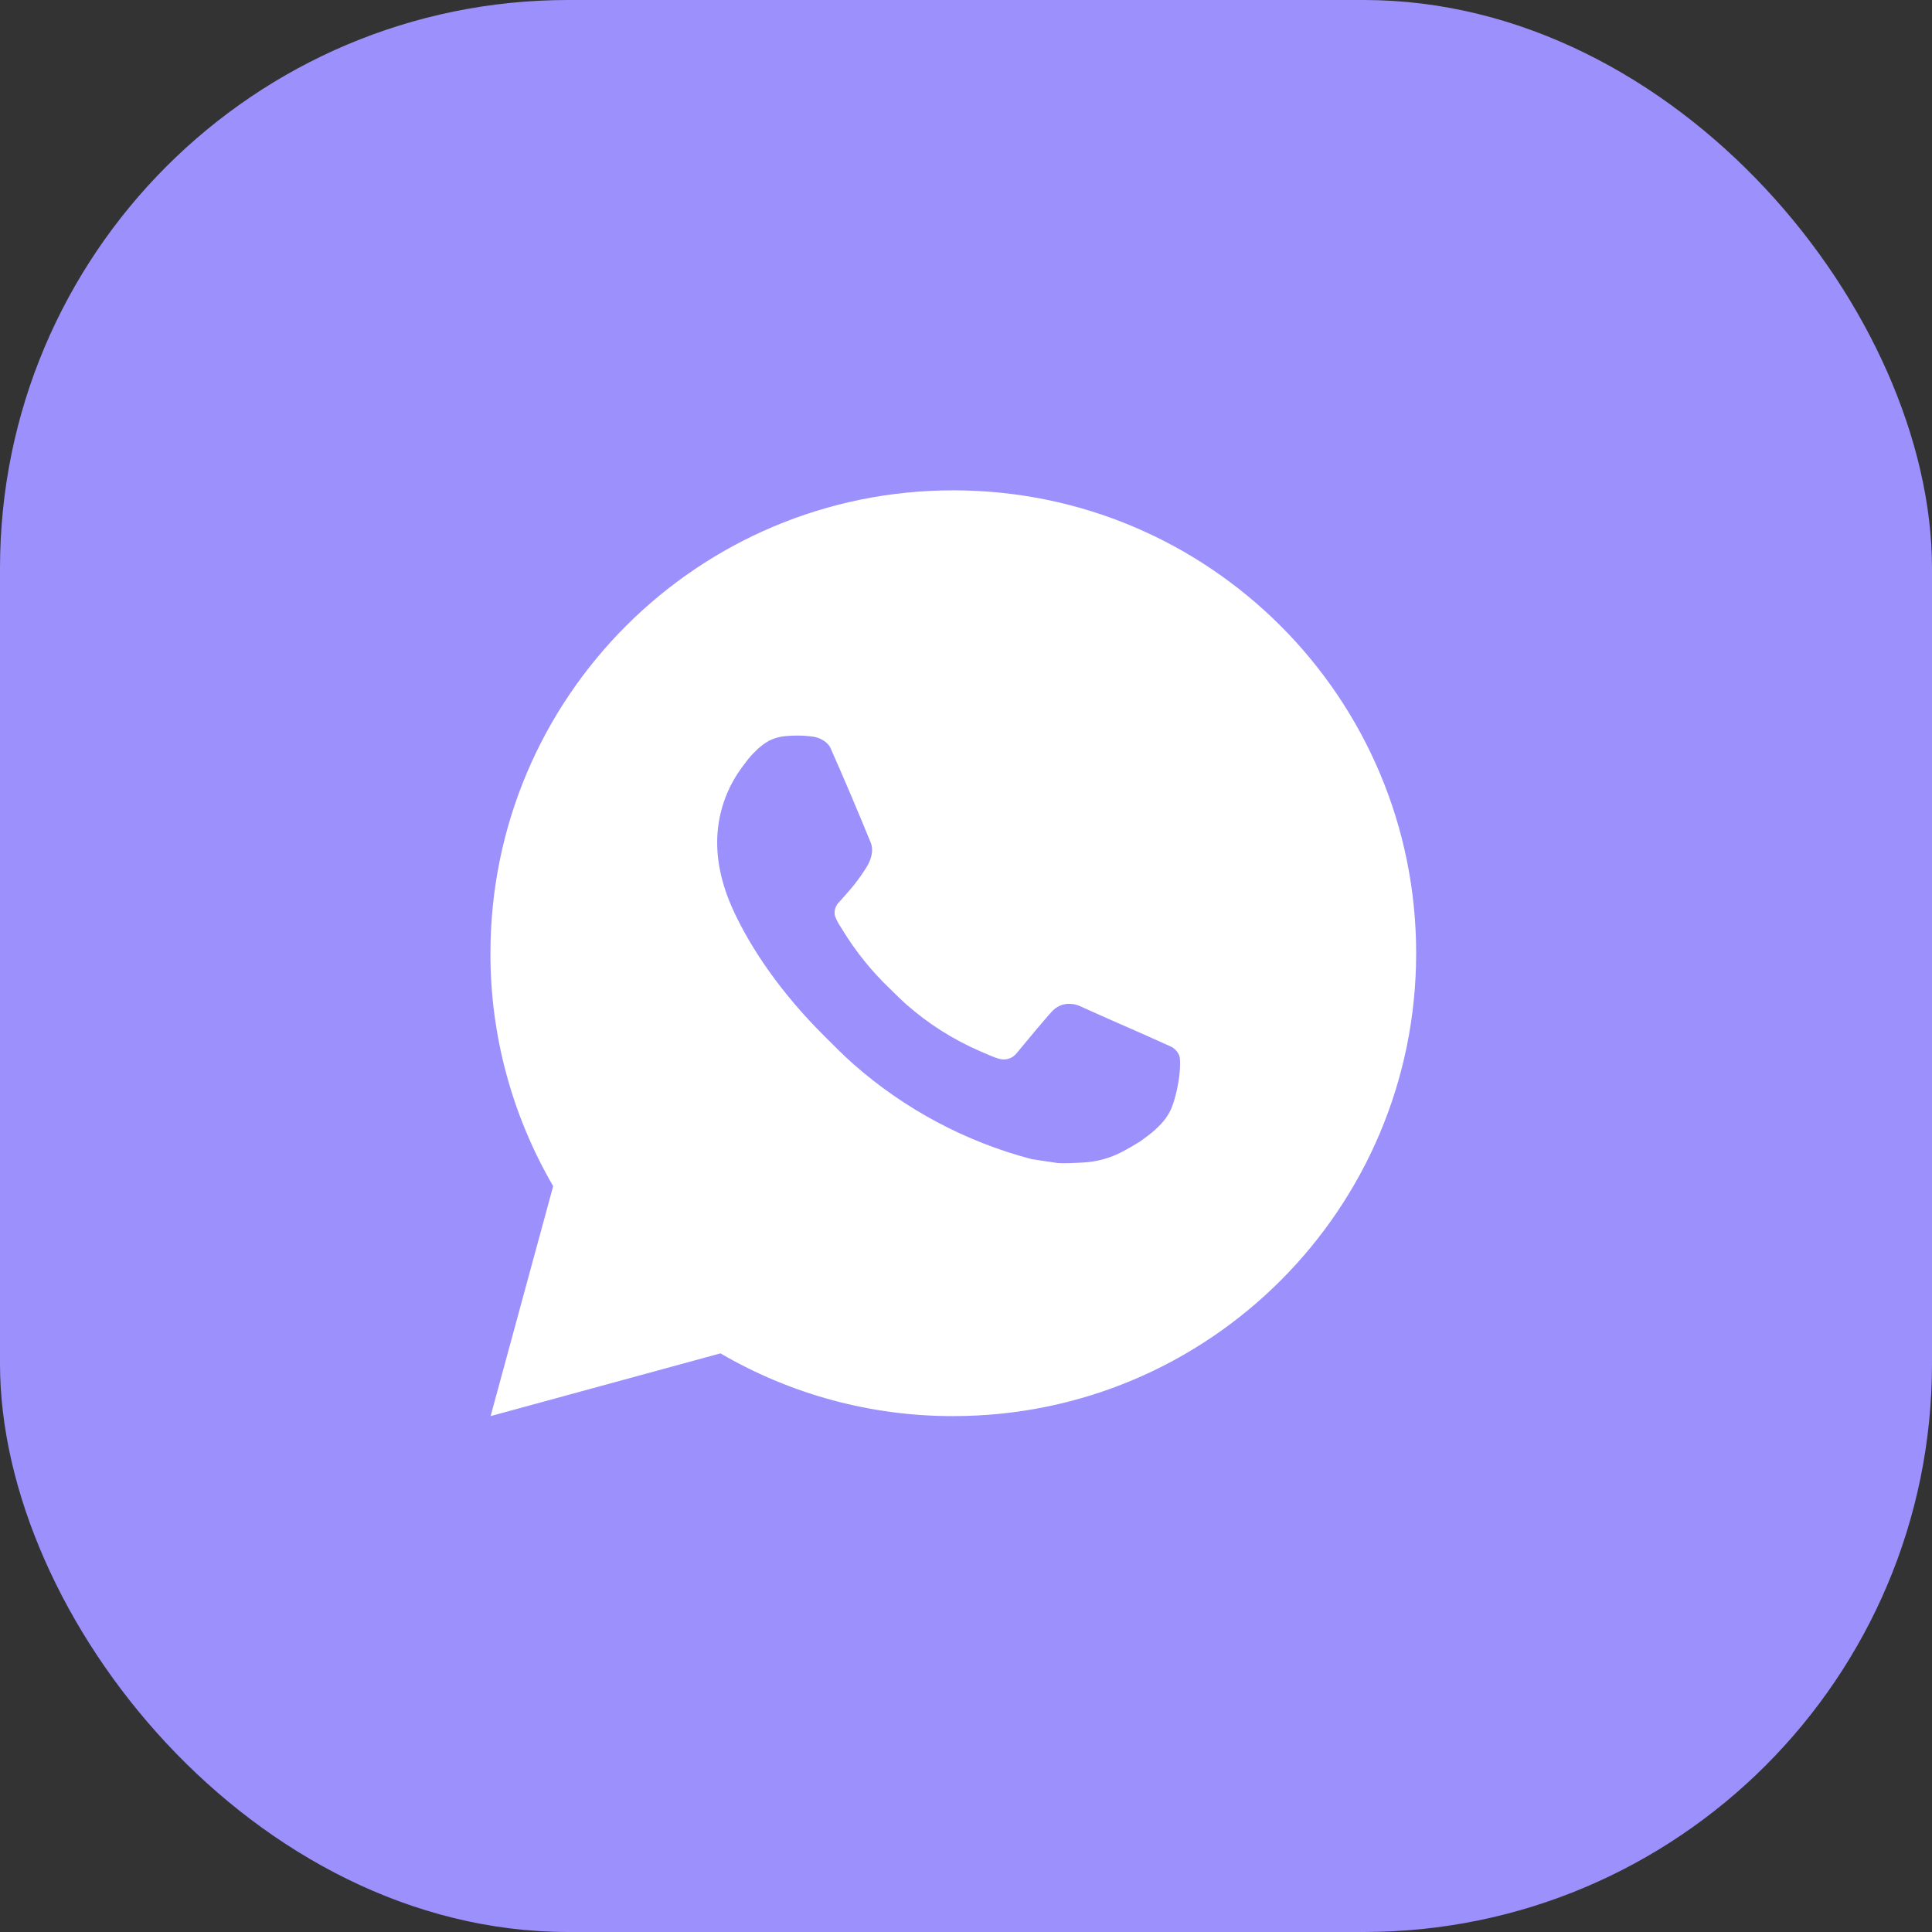<?xml version="1.0" encoding="UTF-8"?> <svg xmlns="http://www.w3.org/2000/svg" width="34" height="34" viewBox="0 0 34 34" fill="none"><rect x="0" y="0" width="34" height="34" fill="#333333" stroke="none"/><rect width="34" height="34" rx="10" fill="#9C90FC"></rect><path d="M16.777 8.629C21.276 8.629 24.922 12.276 24.922 16.775C24.922 21.274 21.276 24.921 16.777 24.921C15.337 24.924 13.923 24.543 12.679 23.817L8.634 24.921L9.735 20.874C9.01 19.63 8.628 18.215 8.631 16.775C8.631 12.276 12.278 8.629 16.777 8.629ZM14.001 12.947L13.838 12.953C13.732 12.96 13.629 12.988 13.535 13.035C13.446 13.085 13.366 13.147 13.295 13.22C13.197 13.312 13.142 13.392 13.083 13.47C12.781 13.861 12.619 14.342 12.621 14.836C12.623 15.236 12.727 15.624 12.89 15.988C13.223 16.722 13.772 17.5 14.495 18.221C14.669 18.395 14.84 18.569 15.024 18.731C15.923 19.522 16.994 20.093 18.152 20.398L18.615 20.468C18.766 20.477 18.917 20.465 19.068 20.458C19.305 20.445 19.537 20.381 19.747 20.27C19.853 20.215 19.957 20.155 20.059 20.091C20.059 20.091 20.093 20.067 20.16 20.017C20.27 19.936 20.338 19.878 20.429 19.783C20.498 19.712 20.555 19.63 20.6 19.537C20.664 19.404 20.727 19.151 20.753 18.94C20.773 18.778 20.767 18.69 20.765 18.636C20.762 18.549 20.689 18.458 20.61 18.42L20.136 18.207C20.136 18.207 19.427 17.898 18.994 17.701C18.949 17.682 18.9 17.67 18.851 17.668C18.795 17.662 18.739 17.668 18.685 17.686C18.632 17.704 18.584 17.733 18.543 17.771C18.539 17.77 18.484 17.816 17.895 18.53C17.861 18.575 17.815 18.61 17.761 18.628C17.708 18.647 17.65 18.65 17.595 18.636C17.542 18.622 17.49 18.604 17.44 18.582C17.339 18.54 17.304 18.523 17.235 18.494C16.767 18.29 16.334 18.015 15.951 17.677C15.849 17.587 15.754 17.49 15.656 17.395C15.335 17.088 15.056 16.741 14.825 16.362L14.777 16.285C14.743 16.233 14.715 16.177 14.694 16.118C14.663 15.998 14.743 15.902 14.743 15.902C14.743 15.902 14.941 15.685 15.034 15.568C15.123 15.454 15.199 15.343 15.248 15.264C15.344 15.109 15.374 14.951 15.323 14.828C15.095 14.27 14.86 13.716 14.616 13.165C14.568 13.056 14.426 12.978 14.296 12.962C14.252 12.957 14.208 12.952 14.164 12.949C14.055 12.943 13.945 12.944 13.836 12.952L14.001 12.947Z" fill="white"></path></svg> 